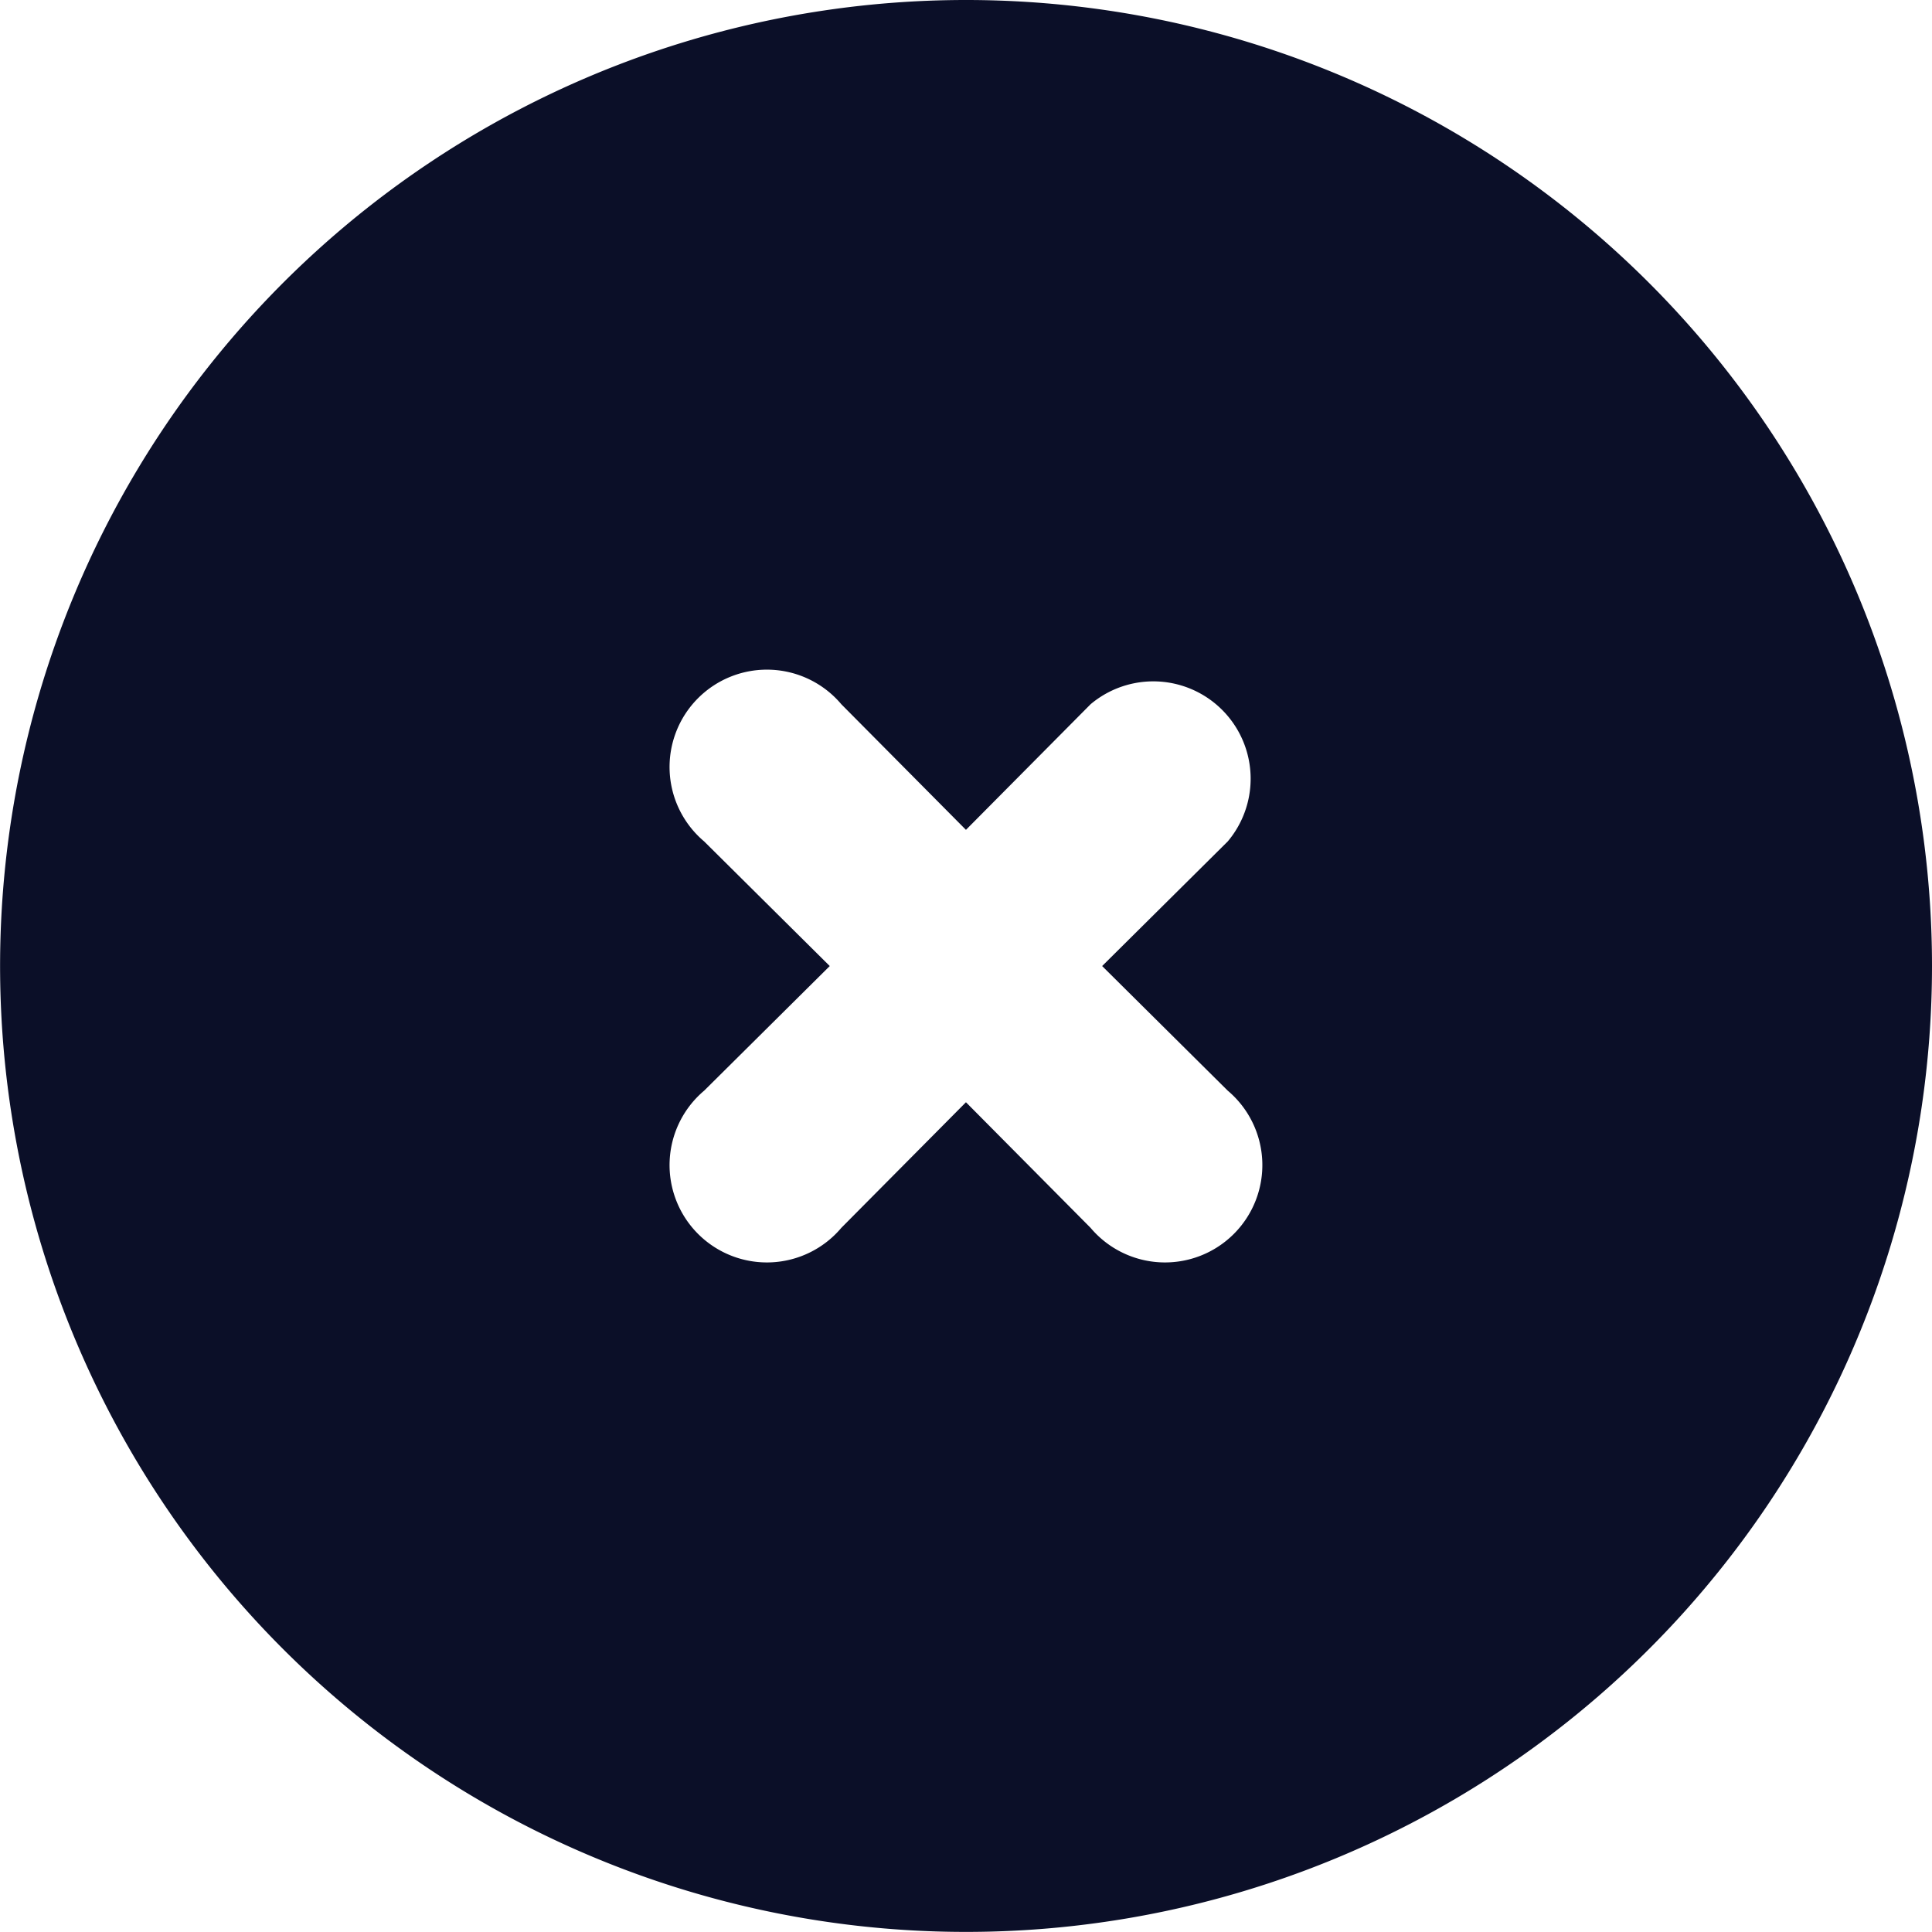 <svg xmlns="http://www.w3.org/2000/svg" width="21.831" height="21.831" viewBox="0 0 21.831 21.831">
  <path id="close-circle-fill" d="M13.915,3A10.915,10.915,0,1,0,24.831,13.915,10.915,10.915,0,0,0,13.915,3Zm2.958,12.324a1.1,1.1,0,1,1-1.55,1.55l-1.408-1.419-1.408,1.419a1.1,1.1,0,1,1-1.55-1.55l1.419-1.408-1.419-1.408a1.1,1.1,0,1,1,1.55-1.55l1.408,1.419,1.408-1.419a1.1,1.1,0,0,1,1.55,1.55l-1.419,1.408Z" transform="translate(-3 -3)" fill="#0b0f28"/>
</svg>
